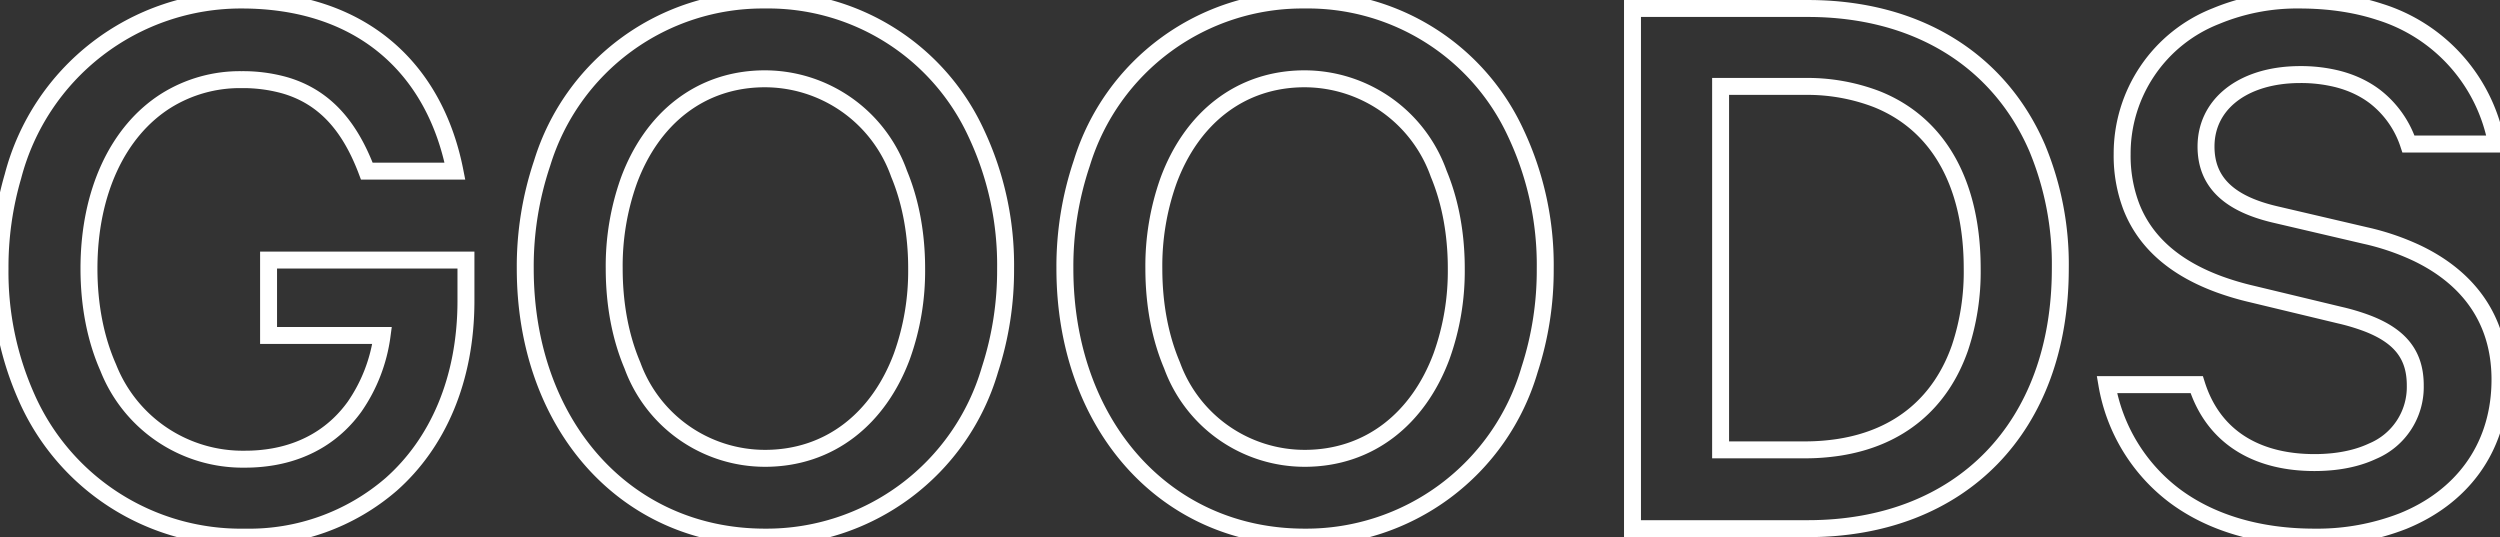 <svg width="147.552" height="31.704" viewBox="0 0 147.552 31.704" xmlns="http://www.w3.org/2000/svg"><rect x="0" y="0" width="147.552" height="31.704" fill="#333333" stroke="none"/><g id="svgGroup" stroke-linecap="round" fill-rule="evenodd" font-size="9pt" stroke="#ffffff" stroke-width="1" fill="none" style="stroke:#ffffff;stroke-width:1;fill:none"><path d="M 21.651 10.101 L 26.851 10.101 C 25.651 4.001 21.301 0.001 14.251 0.001 A 13.906 13.906 0 0 0 0.765 10.404 A 19.06 19.06 0 0 0 0.001 15.851 A 18.173 18.173 0 0 0 1.571 23.459 A 13.823 13.823 0 0 0 14.451 31.701 A 12.816 12.816 0 0 0 23.081 28.594 C 25.83 26.163 27.501 22.416 27.501 17.751 L 27.501 15.351 L 15.851 15.351 L 15.851 19.801 L 22.551 19.801 A 9.592 9.592 0 0 1 20.929 24.001 C 19.826 25.534 18.22 26.589 16.148 26.957 A 9.687 9.687 0 0 1 14.451 27.101 A 8.53 8.53 0 0 1 6.387 21.696 C 5.646 20.021 5.251 18.035 5.251 15.851 C 5.251 11.355 6.95 7.744 9.801 5.945 A 8.225 8.225 0 0 1 14.251 4.701 A 9.158 9.158 0 0 1 16.775 5.025 C 18.905 5.633 20.265 7.07 21.216 9.073 A 13.799 13.799 0 0 1 21.651 10.101 Z M 139.601 13.901 L 134.251 12.651 C 131.501 12.001 130.201 10.701 130.201 8.651 C 130.201 6.28 132.147 4.644 135.074 4.426 A 9.14 9.14 0 0 1 135.751 4.401 A 8.925 8.925 0 0 1 137.96 4.659 C 138.842 4.884 139.58 5.247 140.189 5.713 A 5.869 5.869 0 0 1 142.151 8.501 L 147.351 8.501 A 10.037 10.037 0 0 0 140.448 0.699 C 139.152 0.274 137.684 0.034 136.043 0.004 A 19.18 19.18 0 0 0 135.701 0.001 A 12.473 12.473 0 0 0 130.784 0.952 A 8.713 8.713 0 0 0 125.251 9.101 A 8.437 8.437 0 0 0 125.796 12.207 C 126.692 14.491 128.616 15.918 130.999 16.789 A 16.679 16.679 0 0 0 132.901 17.351 L 138.101 18.601 A 12.504 12.504 0 0 1 139.7 19.079 C 141.68 19.834 142.513 20.952 142.55 22.632 A 5.392 5.392 0 0 1 142.551 22.751 A 4.102 4.102 0 0 1 140.036 26.627 C 139.368 26.942 138.582 27.151 137.701 27.245 A 10.398 10.398 0 0 1 136.601 27.301 C 133.429 27.301 130.93 26.001 129.824 23.19 A 7.703 7.703 0 0 1 129.651 22.701 L 124.351 22.701 A 10.429 10.429 0 0 0 128.353 29.266 C 130.477 30.85 133.301 31.701 136.601 31.701 A 13.93 13.93 0 0 0 141.823 30.757 C 145.225 29.381 147.428 26.564 147.546 22.727 A 10.613 10.613 0 0 0 147.551 22.401 C 147.551 18.864 145.688 16.391 142.645 14.937 A 14.657 14.657 0 0 0 139.601 13.901 Z M 96.351 31.201 L 106.701 31.201 C 115.751 31.201 121.601 25.201 121.601 15.851 A 17.88 17.88 0 0 0 120.236 8.731 C 118.005 3.567 113.171 0.501 106.701 0.501 L 96.351 0.501 L 96.351 31.201 Z M 59.351 15.851 A 18.258 18.258 0 0 0 57.61 7.847 A 13.52 13.52 0 0 0 45.151 0.001 A 13.615 13.615 0 0 0 31.998 9.629 A 19.099 19.099 0 0 0 31.001 15.851 C 31.001 25.001 36.851 31.701 45.151 31.701 A 13.732 13.732 0 0 0 58.424 21.826 A 18.982 18.982 0 0 0 59.351 15.851 Z M 91.201 15.851 A 18.258 18.258 0 0 0 89.46 7.847 A 13.52 13.52 0 0 0 77.001 0.001 A 13.615 13.615 0 0 0 63.848 9.629 A 19.099 19.099 0 0 0 62.851 15.851 C 62.851 25.001 68.701 31.701 77.001 31.701 A 13.732 13.732 0 0 0 90.274 21.826 A 18.982 18.982 0 0 0 91.201 15.851 Z M 101.551 26.551 L 101.551 5.101 L 106.501 5.101 A 11.437 11.437 0 0 1 110.769 5.853 C 114.461 7.329 116.401 10.901 116.401 15.851 A 14.179 14.179 0 0 1 115.679 20.53 C 114.556 23.744 112.135 25.843 108.528 26.402 A 13.243 13.243 0 0 1 106.501 26.551 L 101.551 26.551 Z M 53.23 21.028 A 14.856 14.856 0 0 0 54.101 15.851 A 17.589 17.589 0 0 0 54.095 15.367 C 54.042 13.475 53.685 11.746 53.064 10.255 A 8.416 8.416 0 0 0 45.151 4.651 C 41.333 4.651 38.465 7.001 37.112 10.675 A 15.001 15.001 0 0 0 36.251 15.851 C 36.251 17.984 36.628 19.923 37.325 21.566 A 8.331 8.331 0 0 0 45.151 27.051 C 48.969 27.051 51.862 24.702 53.23 21.028 Z M 85.08 21.028 A 14.856 14.856 0 0 0 85.951 15.851 A 17.589 17.589 0 0 0 85.945 15.367 C 85.892 13.475 85.535 11.746 84.914 10.255 A 8.416 8.416 0 0 0 77.001 4.651 C 73.183 4.651 70.315 7.001 68.962 10.675 A 15.001 15.001 0 0 0 68.101 15.851 C 68.101 17.984 68.478 19.923 69.175 21.566 A 8.331 8.331 0 0 0 77.001 27.051 C 80.819 27.051 83.712 24.702 85.08 21.028 Z"/></g></svg>